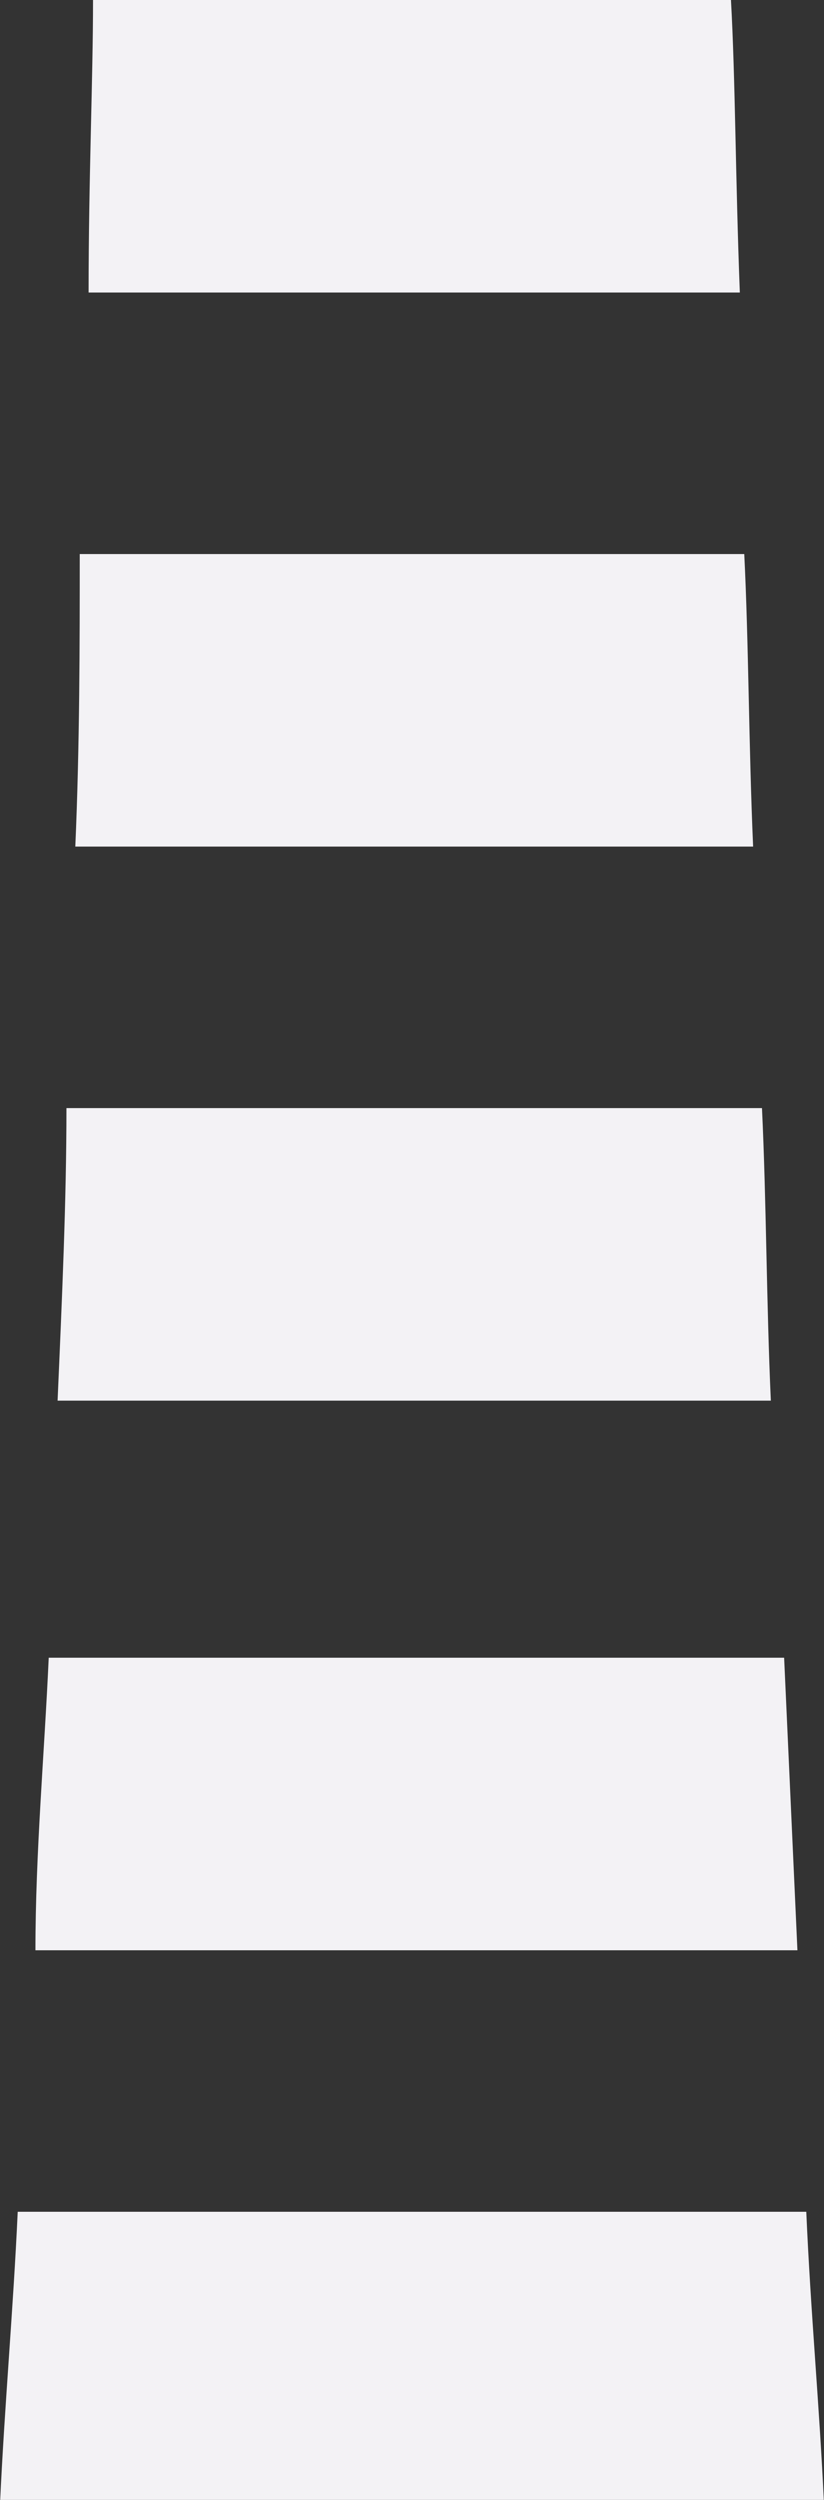<?xml version="1.0" encoding="utf-8"?>
<!-- Generator: Adobe Illustrator 26.0.2, SVG Export Plug-In . SVG Version: 6.00 Build 0)  -->
<svg version="1.1" xmlns="http://www.w3.org/2000/svg" xmlns:xlink="http://www.w3.org/1999/xlink" x="0px" y="0px"
	 viewBox="0 0 18.6 56.4" style="enable-background:new 0 0 18.6 56.4;" xml:space="preserve">
<rect x="0" y="0" width="18.6" height="56.4" fill="#333333" stroke="none"/>
<style type="text/css">
	.st0{fill:#F3F2F5;}
</style>
<path class="st0" d="M16.7,6.6C16.6,4,16.6,1.8,16.5,0H2.1C2.1,1.8,2,4,2,6.6H16.7z"/>
<path class="st0" d="M0.4,49.9c-0.1,2.2-0.3,4.4-0.4,6.6h18.6c-0.1-2.2-0.3-4.3-0.4-6.6H0.4z"/>
<path class="st0" d="M1.7,19.1H17c-0.1-2.3-0.1-4.6-0.2-6.6H1.8C1.8,14.5,1.8,16.8,1.7,19.1z"/>
<path class="st0" d="M1.3,31.6h16.1c-0.1-2.2-0.1-4.5-0.2-6.6H1.5C1.5,27.1,1.4,29.3,1.3,31.6z"/>
<path class="st0" d="M0.8,44h17.2c-0.1-2.2-0.2-4.4-0.3-6.6H1.1C1,39.6,0.8,41.8,0.8,44z"/>
</svg>
